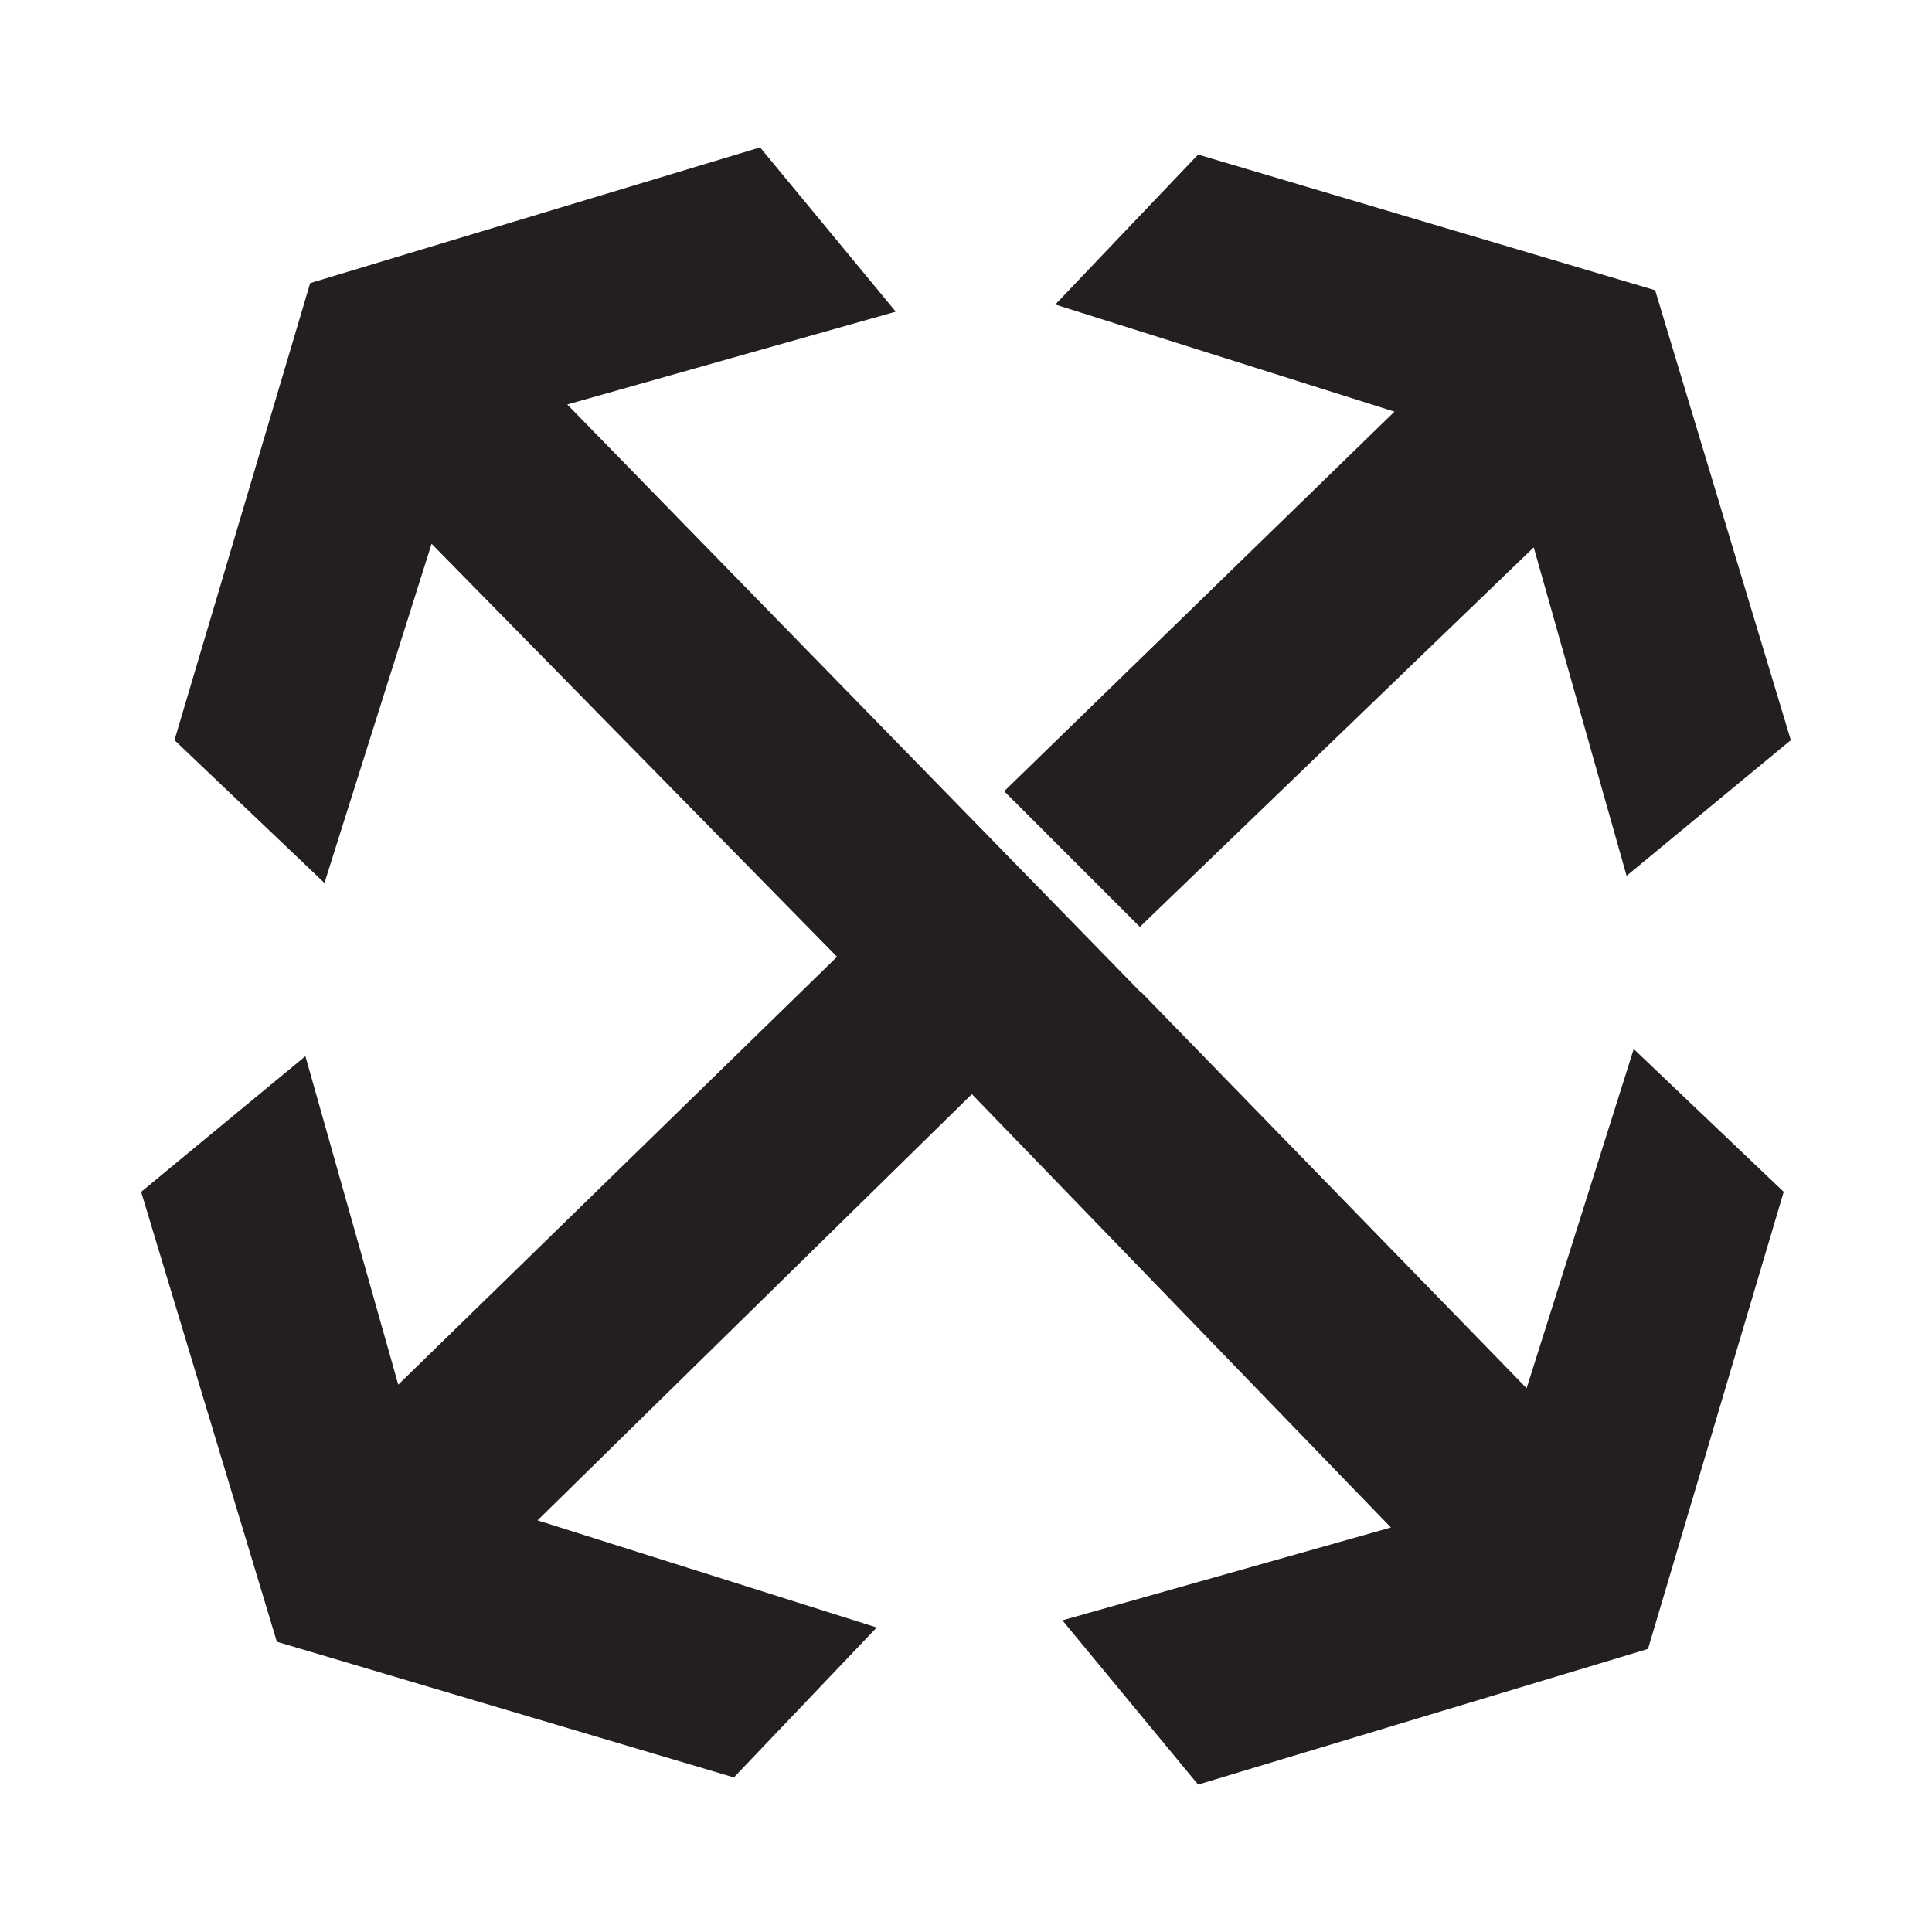 <svg width="320" height="320" viewBox="0 0 320 320" fill="none" xmlns="http://www.w3.org/2000/svg">
<path d="M166.322 131.053L188.799 153.526L254.034 90.656L269.413 145.066L296.617 122.592L274.143 48.074L198.441 25.6L174.786 50.438L230.969 68.183L166.322 131.053Z" fill="#231F20"/>
<path d="M270.595 173.75L252.854 229.936L188.979 164.288L188.931 164.336L93.958 66.998L148.368 51.622L125.894 24.416L51.376 46.89L28.899 122.592L53.74 146.25L71.484 90.064L138.637 158.474L65.965 229.344L50.585 174.934L23.379 197.408L45.856 271.926L121.558 294.4L145.216 269.562L89.03 251.818L160.973 181.222L230.381 253.002L175.968 268.378L198.441 295.584L272.963 273.11L295.437 197.408L270.595 173.75Z" fill="#231F20"/>
</svg>
